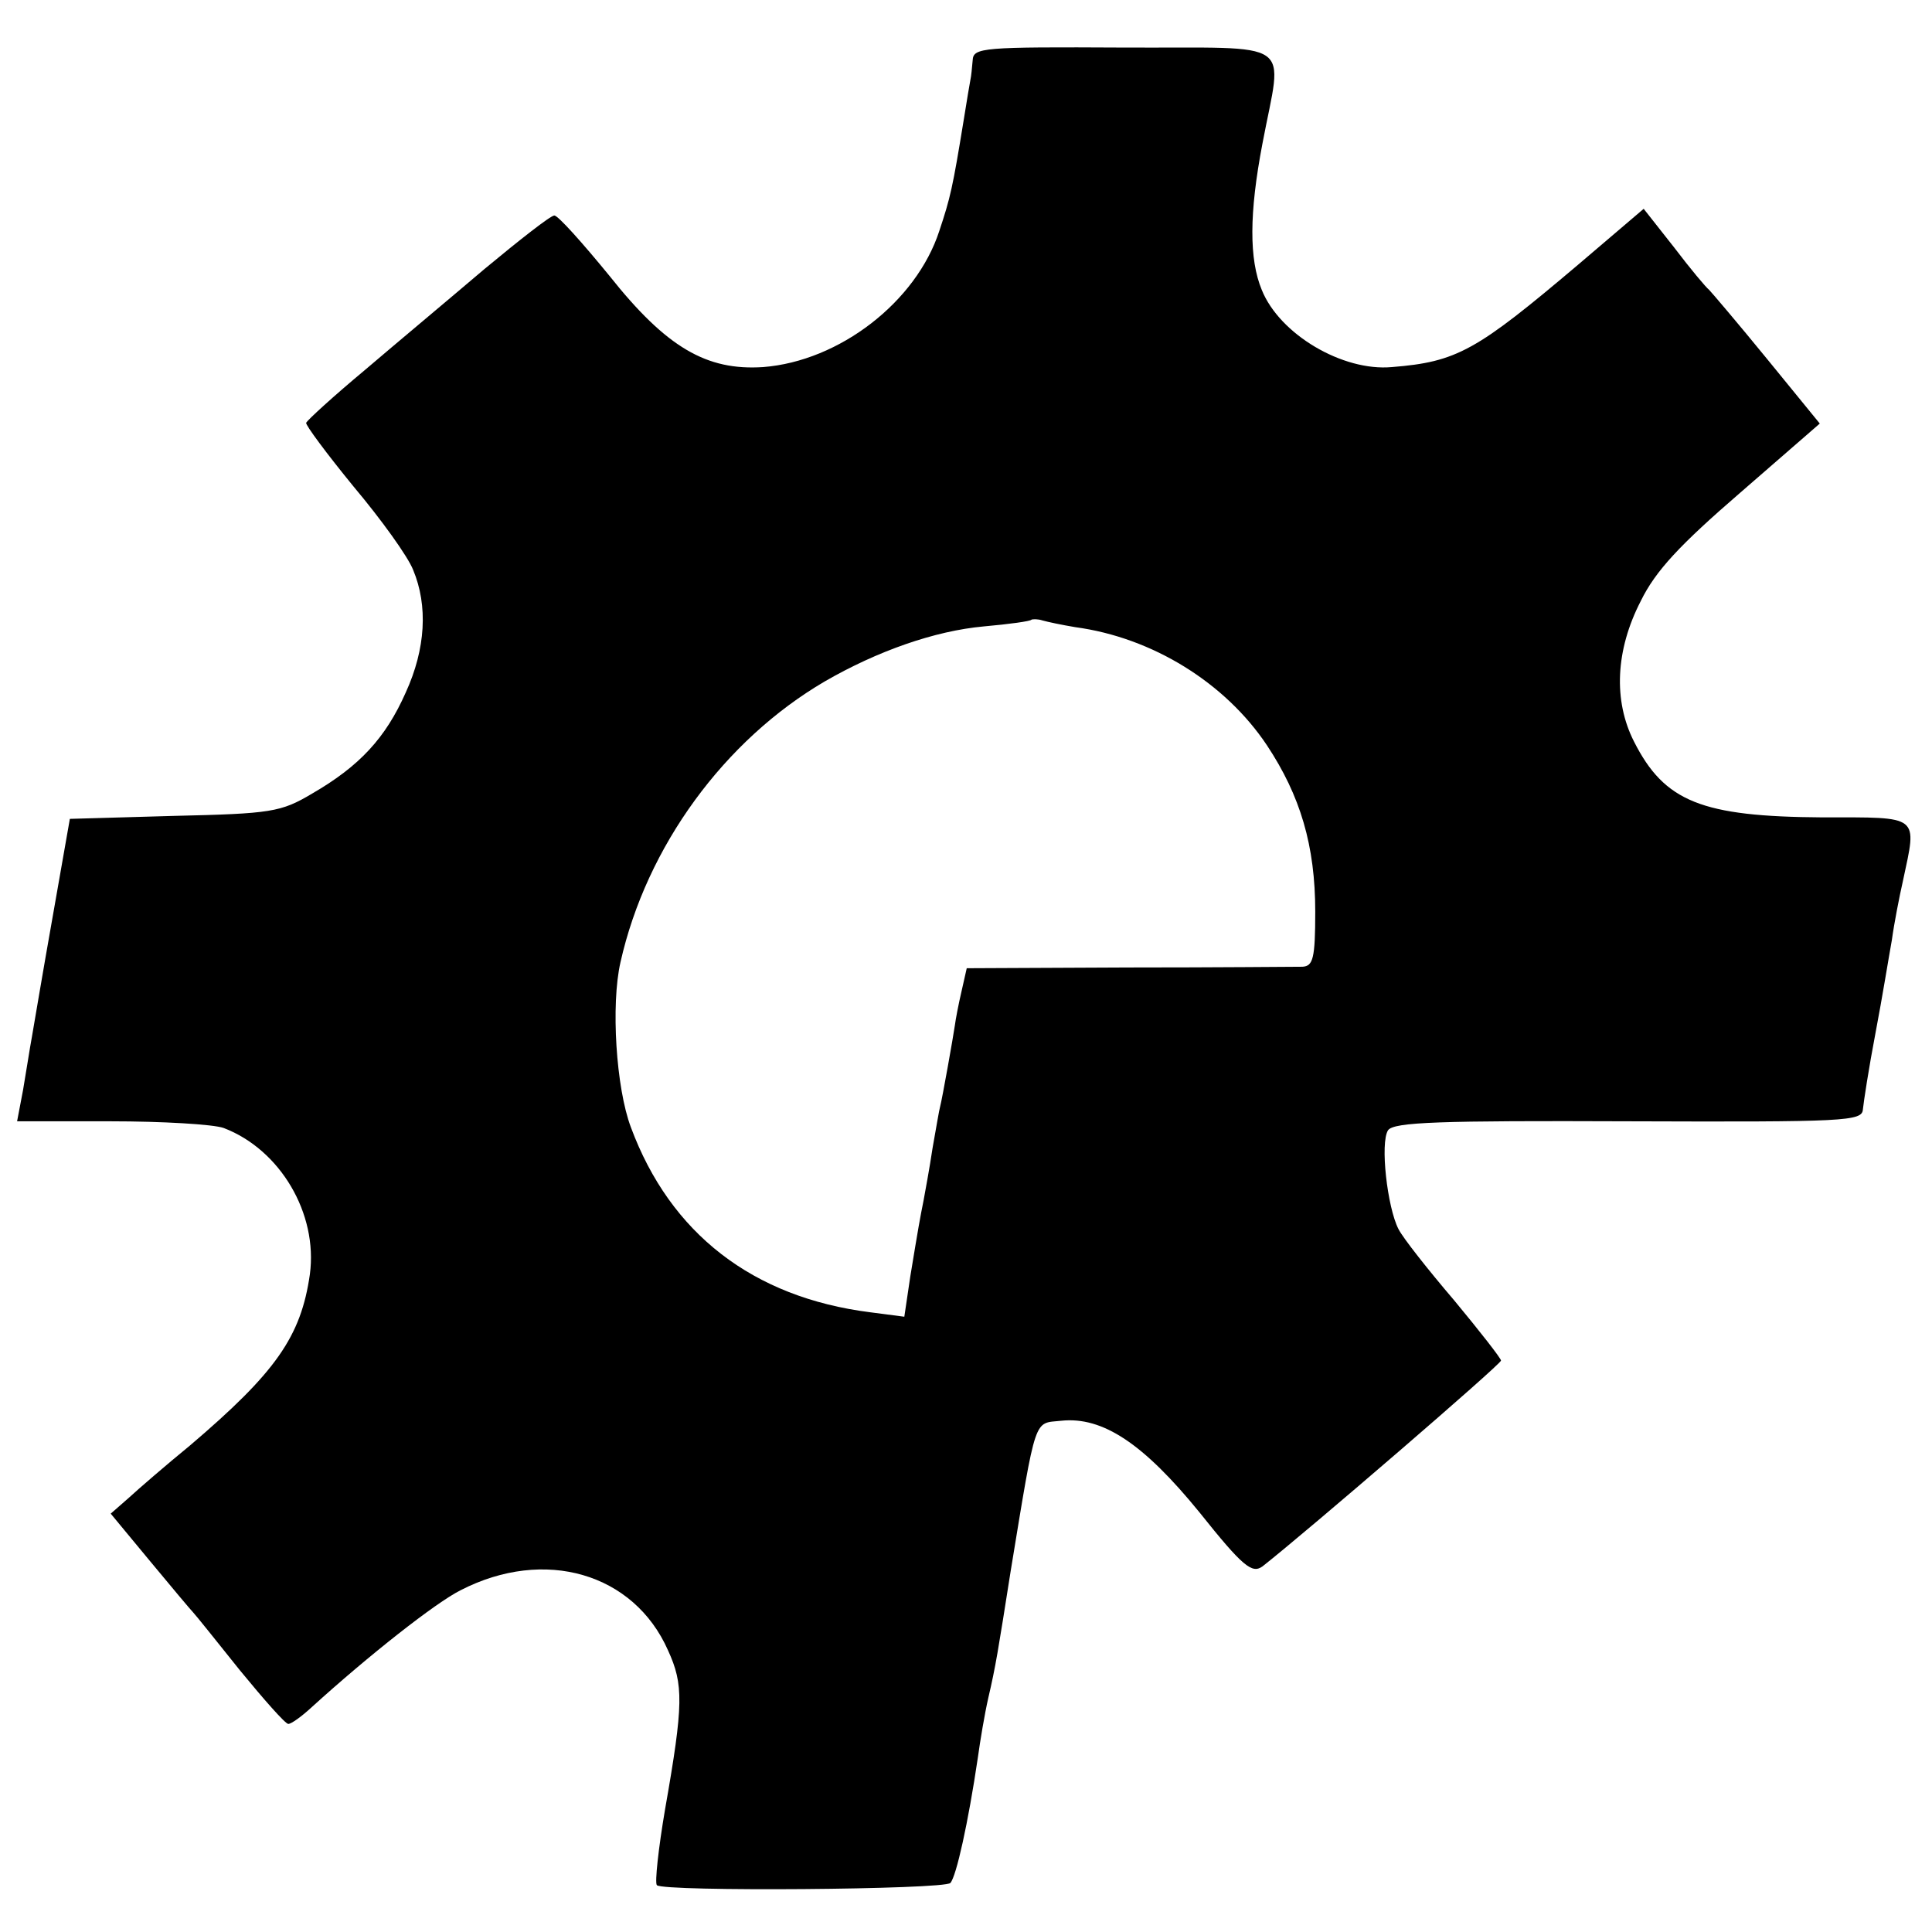 <?xml version="1.0" standalone="no"?>
<!DOCTYPE svg PUBLIC "-//W3C//DTD SVG 20010904//EN"
 "http://www.w3.org/TR/2001/REC-SVG-20010904/DTD/svg10.dtd">
<svg version="1.0" xmlns="http://www.w3.org/2000/svg"
 width="260pt" height="260pt" viewBox="0 0 260 260"
 preserveAspectRatio="xMidYMid meet">
<g transform="translate(0,260) scale(0.1,-0.1)"
fill="#000000" stroke="none">
<path d="M1309 2519 c-1 -11 -2 -22 -3 -26 -1 -5 -5 -29 -9 -54 -15 -92 -18
-105 -33 -150 -31 -95 -134 -175 -237 -183 -76 -5 -130 26 -207 123 -36 44
-69 81 -74 81 -5 0 -47 -33 -94 -72 -47 -40 -120 -101 -161 -136 -42 -35 -77
-67 -79 -71 -1 -3 28 -42 64 -86 37 -44 73 -94 80 -112 20 -48 17 -106 -10
-165 -27 -61 -62 -99 -126 -136 -42 -25 -55 -27 -186 -30 l-140 -4 -23 -131
c-13 -73 -25 -145 -28 -162 -3 -16 -8 -49 -12 -72 l-8 -42 126 0 c69 0 138 -4
152 -9 76 -29 127 -115 116 -197 -12 -84 -46 -132 -161 -230 -33 -27 -70 -59
-83 -71 l-24 -21 53 -64 c29 -35 55 -66 58 -69 3 -3 31 -38 63 -78 32 -39 61
-72 65 -72 4 0 18 10 32 23 76 69 166 140 200 157 113 58 233 23 279 -81 21
-46 21 -72 -4 -214 -9 -53 -14 -99 -11 -102 9 -9 387 -6 395 3 8 9 24 81 37
169 3 22 9 58 14 80 10 43 13 62 30 170 35 213 31 199 68 203 56 6 111 -31
186 -123 59 -74 71 -83 85 -73 61 48 321 272 321 277 0 3 -29 40 -63 81 -35
41 -69 84 -75 96 -15 29 -25 116 -14 133 8 11 69 13 324 12 292 -1 314 0 315
16 1 10 8 56 17 103 9 47 18 103 22 125 3 22 10 58 15 80 19 89 24 85 -108 85
-163 1 -213 21 -254 102 -28 55 -25 123 9 189 20 41 53 76 134 146 l107 93
-71 87 c-40 49 -75 90 -78 93 -4 3 -25 28 -47 57 l-41 52 -88 -75 c-137 -116
-163 -131 -251 -138 -66 -6 -151 44 -175 104 -17 41 -17 103 1 197 27 143 48
128 -186 129 -191 1 -203 0 -204 -17z m138 -763 c104 -14 202 -75 258 -159 45
-68 65 -135 65 -224 0 -63 -3 -73 -17 -74 -10 0 -116 -1 -235 -1 l-217 -1 -7
-31 c-4 -17 -8 -38 -9 -46 -2 -14 -17 -99 -20 -110 -1 -3 -5 -27 -10 -55 -4
-27 -10 -59 -12 -70 -5 -25 -7 -36 -18 -103 l-8 -54 -46 6 c-158 20 -269 106
-322 249 -20 53 -27 165 -14 222 35 156 140 299 275 378 71 41 148 68 214 74
34 3 63 7 64 9 2 1 9 1 15 -1 7 -2 26 -6 44 -9z"/>
</g>
</svg>
